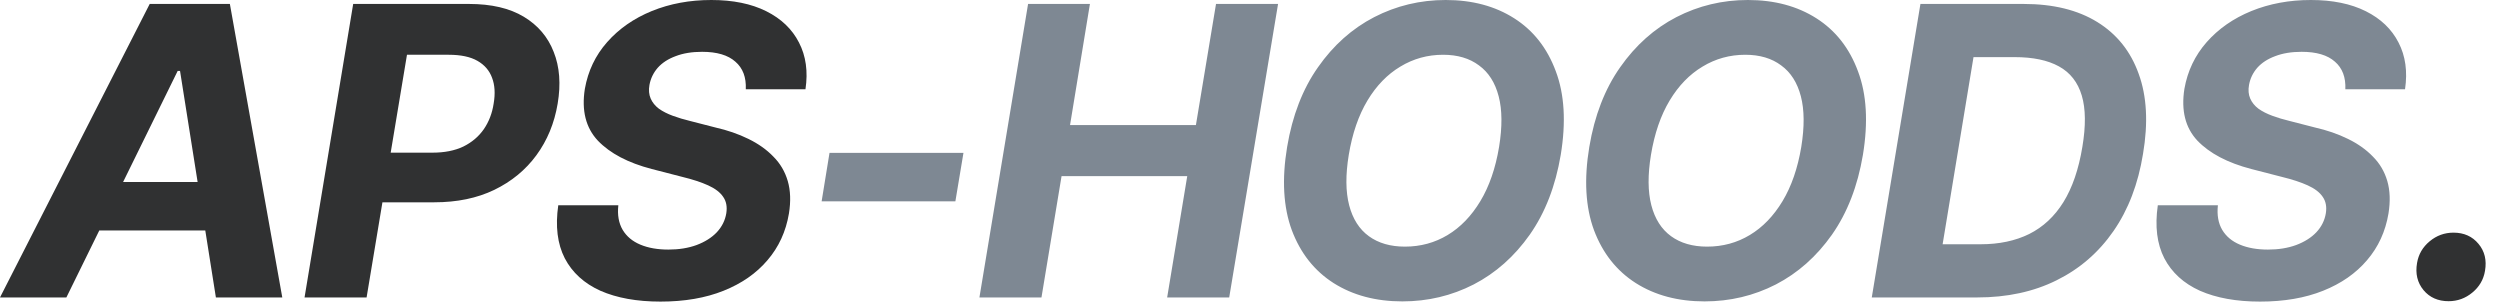 <svg width="138" height="17" viewBox="0 0 138 17" fill="none" xmlns="http://www.w3.org/2000/svg">
<path d="M3.664 16.419H-0L8.264 0.218H12.689L15.582 16.419H11.917L9.938 3.915H9.808L3.664 16.419ZM4.501 10.047H13.168L12.711 12.722H4.034L4.501 10.047ZM16.811 16.419L19.496 0.218H25.89C27.122 0.218 28.13 0.453 28.913 0.924C29.696 1.395 30.247 2.044 30.566 2.871C30.892 3.69 30.965 4.639 30.783 5.72C30.602 6.8 30.211 7.749 29.609 8.569C29.015 9.38 28.239 10.018 27.282 10.482C26.332 10.939 25.23 11.167 23.976 11.167H19.899L20.366 8.427H23.868C24.535 8.427 25.104 8.315 25.575 8.09C26.046 7.858 26.423 7.539 26.706 7.133C26.988 6.72 27.17 6.249 27.249 5.72C27.344 5.169 27.315 4.694 27.162 4.295C27.017 3.896 26.749 3.585 26.358 3.36C25.966 3.135 25.437 3.023 24.77 3.023H22.465L20.236 16.419H16.811ZM36.459 16.648C35.155 16.648 34.049 16.448 33.143 16.05C32.244 15.644 31.588 15.046 31.175 14.256C30.769 13.465 30.649 12.49 30.816 11.331H34.132C34.074 11.867 34.154 12.32 34.372 12.69C34.589 13.052 34.915 13.324 35.35 13.505C35.785 13.687 36.3 13.777 36.894 13.777C37.474 13.777 37.993 13.694 38.449 13.527C38.913 13.353 39.287 13.117 39.569 12.82C39.852 12.516 40.026 12.168 40.091 11.776C40.149 11.414 40.091 11.109 39.917 10.863C39.751 10.617 39.475 10.406 39.091 10.232C38.707 10.058 38.232 9.902 37.666 9.765L35.981 9.33C34.669 8.989 33.676 8.467 33.002 7.764C32.335 7.053 32.095 6.1 32.284 4.904C32.458 3.918 32.867 3.059 33.513 2.327C34.165 1.588 34.988 1.015 35.981 0.609C36.981 0.203 38.076 2.49092e-05 39.265 2.49092e-05C40.461 2.49092e-05 41.472 0.207 42.299 0.62C43.125 1.033 43.727 1.609 44.104 2.349C44.488 3.088 44.608 3.947 44.462 4.926H41.168C41.197 4.266 41.005 3.759 40.592 3.404C40.185 3.041 39.573 2.86 38.754 2.86C38.196 2.86 37.71 2.94 37.297 3.099C36.883 3.251 36.554 3.465 36.307 3.741C36.068 4.016 35.916 4.331 35.85 4.687C35.8 4.969 35.822 5.219 35.916 5.437C36.01 5.654 36.162 5.843 36.372 6.002C36.59 6.155 36.847 6.285 37.145 6.394C37.442 6.503 37.757 6.597 38.09 6.677L39.482 7.035C40.157 7.188 40.765 7.398 41.309 7.666C41.86 7.934 42.32 8.26 42.69 8.645C43.067 9.022 43.332 9.471 43.484 9.993C43.636 10.515 43.658 11.113 43.549 11.787C43.382 12.78 42.987 13.639 42.364 14.364C41.748 15.089 40.939 15.651 39.939 16.05C38.946 16.448 37.786 16.648 36.459 16.648ZM135.161 16.626C134.581 16.626 134.12 16.423 133.78 16.017C133.439 15.604 133.319 15.104 133.421 14.517C133.501 14.038 133.733 13.639 134.117 13.32C134.501 13.001 134.94 12.842 135.433 12.842C136.013 12.842 136.473 13.049 136.814 13.462C137.154 13.868 137.274 14.364 137.172 14.951C137.093 15.43 136.861 15.829 136.476 16.148C136.092 16.467 135.654 16.626 135.161 16.626Z" fill="#303132"/>
<path d="M53.183 8.438L52.737 11.113H45.354L45.789 8.438H53.183ZM54.064 16.419L56.75 0.218H60.164L59.066 6.905H66.014L67.124 0.218H70.549L67.852 16.419H64.427L65.536 9.721H58.598L57.489 16.419H54.064ZM77.41 16.637C75.946 16.637 74.681 16.3 73.615 15.626C72.557 14.951 71.788 13.98 71.31 12.711C70.839 11.436 70.752 9.902 71.049 8.112C71.339 6.379 71.908 4.911 72.756 3.708C73.604 2.497 74.637 1.577 75.855 0.946C77.08 0.315 78.396 2.49092e-05 79.802 2.49092e-05C81.267 2.49092e-05 82.528 0.337 83.586 1.011C84.645 1.685 85.41 2.66 85.881 3.936C86.359 5.205 86.45 6.742 86.153 8.547C85.863 10.272 85.294 11.74 84.445 12.951C83.597 14.154 82.564 15.071 81.346 15.702C80.129 16.325 78.816 16.637 77.41 16.637ZM77.551 13.614C78.414 13.614 79.201 13.4 79.911 12.972C80.621 12.545 81.223 11.921 81.716 11.102C82.209 10.283 82.553 9.286 82.749 8.112C82.93 6.995 82.923 6.064 82.727 5.317C82.532 4.563 82.169 3.994 81.64 3.61C81.118 3.219 80.458 3.023 79.661 3.023C78.805 3.023 78.019 3.24 77.301 3.675C76.584 4.103 75.978 4.726 75.485 5.546C74.993 6.365 74.648 7.365 74.452 8.547C74.271 9.649 74.278 10.577 74.474 11.331C74.67 12.084 75.032 12.653 75.561 13.038C76.091 13.422 76.754 13.614 77.551 13.614ZM94.091 16.637C92.626 16.637 91.361 16.3 90.296 15.626C89.237 14.951 88.469 13.98 87.99 12.711C87.519 11.436 87.432 9.902 87.729 8.112C88.019 6.379 88.588 4.911 89.436 3.708C90.285 2.497 91.318 1.577 92.535 0.946C93.761 0.315 95.076 2.49092e-05 96.483 2.49092e-05C97.947 2.49092e-05 99.208 0.337 100.267 1.011C101.325 1.685 102.09 2.66 102.561 3.936C103.04 5.205 103.13 6.742 102.833 8.547C102.543 10.272 101.974 11.74 101.126 12.951C100.278 14.154 99.245 15.071 98.027 15.702C96.809 16.325 95.497 16.637 94.091 16.637ZM94.232 13.614C95.094 13.614 95.881 13.4 96.591 12.972C97.302 12.545 97.903 11.921 98.397 11.102C98.889 10.283 99.234 9.286 99.43 8.112C99.611 6.995 99.603 6.064 99.408 5.317C99.212 4.563 98.85 3.994 98.32 3.61C97.798 3.219 97.139 3.023 96.341 3.023C95.486 3.023 94.699 3.24 93.982 3.675C93.264 4.103 92.659 4.726 92.166 5.546C91.673 6.365 91.329 7.365 91.133 8.547C90.952 9.649 90.959 10.577 91.154 11.331C91.35 12.084 91.713 12.653 92.242 13.038C92.771 13.422 93.434 13.614 94.232 13.614ZM109.14 16.419H104.845L105.334 13.483H109.335C110.35 13.483 111.242 13.295 112.01 12.918C112.779 12.534 113.41 11.947 113.902 11.156C114.395 10.359 114.743 9.344 114.946 8.112C115.142 6.945 115.131 5.999 114.914 5.274C114.696 4.542 114.276 4.005 113.652 3.664C113.036 3.324 112.221 3.153 111.206 3.153H106.965L107.465 0.218H111.706C113.337 0.218 114.693 0.551 115.773 1.218C116.853 1.885 117.614 2.838 118.056 4.078C118.506 5.31 118.585 6.782 118.295 8.492C118.027 10.152 117.484 11.573 116.664 12.755C115.845 13.937 114.798 14.843 113.522 15.473C112.253 16.104 110.793 16.419 109.14 16.419ZM109.422 0.218L106.748 16.419H103.322L106.008 0.218H109.422ZM124.755 16.648C123.45 16.648 122.344 16.448 121.438 16.05C120.539 15.644 119.883 15.046 119.47 14.256C119.064 13.465 118.944 12.49 119.111 11.331H122.428C122.37 11.867 122.449 12.32 122.667 12.69C122.884 13.052 123.21 13.324 123.645 13.505C124.08 13.687 124.595 13.777 125.189 13.777C125.769 13.777 126.288 13.694 126.744 13.527C127.208 13.353 127.582 13.117 127.864 12.82C128.147 12.516 128.321 12.168 128.386 11.776C128.444 11.414 128.386 11.109 128.212 10.863C128.046 10.617 127.77 10.406 127.386 10.232C127.002 10.058 126.527 9.902 125.962 9.765L124.276 9.33C122.964 8.989 121.971 8.467 121.297 7.764C120.63 7.053 120.391 6.1 120.579 4.904C120.753 3.918 121.163 3.059 121.808 2.327C122.46 1.588 123.283 1.015 124.276 0.609C125.276 0.203 126.371 2.49092e-05 127.56 2.49092e-05C128.756 2.49092e-05 129.767 0.207 130.594 0.62C131.42 1.033 132.022 1.609 132.399 2.349C132.783 3.088 132.903 3.947 132.758 4.926H129.463C129.492 4.266 129.3 3.759 128.887 3.404C128.481 3.041 127.868 2.86 127.049 2.86C126.491 2.86 126.005 2.94 125.592 3.099C125.179 3.251 124.849 3.465 124.602 3.741C124.363 4.016 124.211 4.331 124.146 4.687C124.095 4.969 124.117 5.219 124.211 5.437C124.305 5.654 124.457 5.843 124.668 6.002C124.885 6.155 125.142 6.285 125.44 6.394C125.737 6.503 126.052 6.597 126.386 6.677L127.777 7.035C128.452 7.188 129.061 7.398 129.604 7.666C130.155 7.934 130.615 8.26 130.985 8.645C131.362 9.022 131.627 9.471 131.779 9.993C131.931 10.515 131.953 11.113 131.844 11.787C131.677 12.78 131.282 13.639 130.659 14.364C130.043 15.089 129.235 15.651 128.234 16.05C127.241 16.448 126.081 16.648 124.755 16.648Z" fill="#7E8893"/>
</svg>
